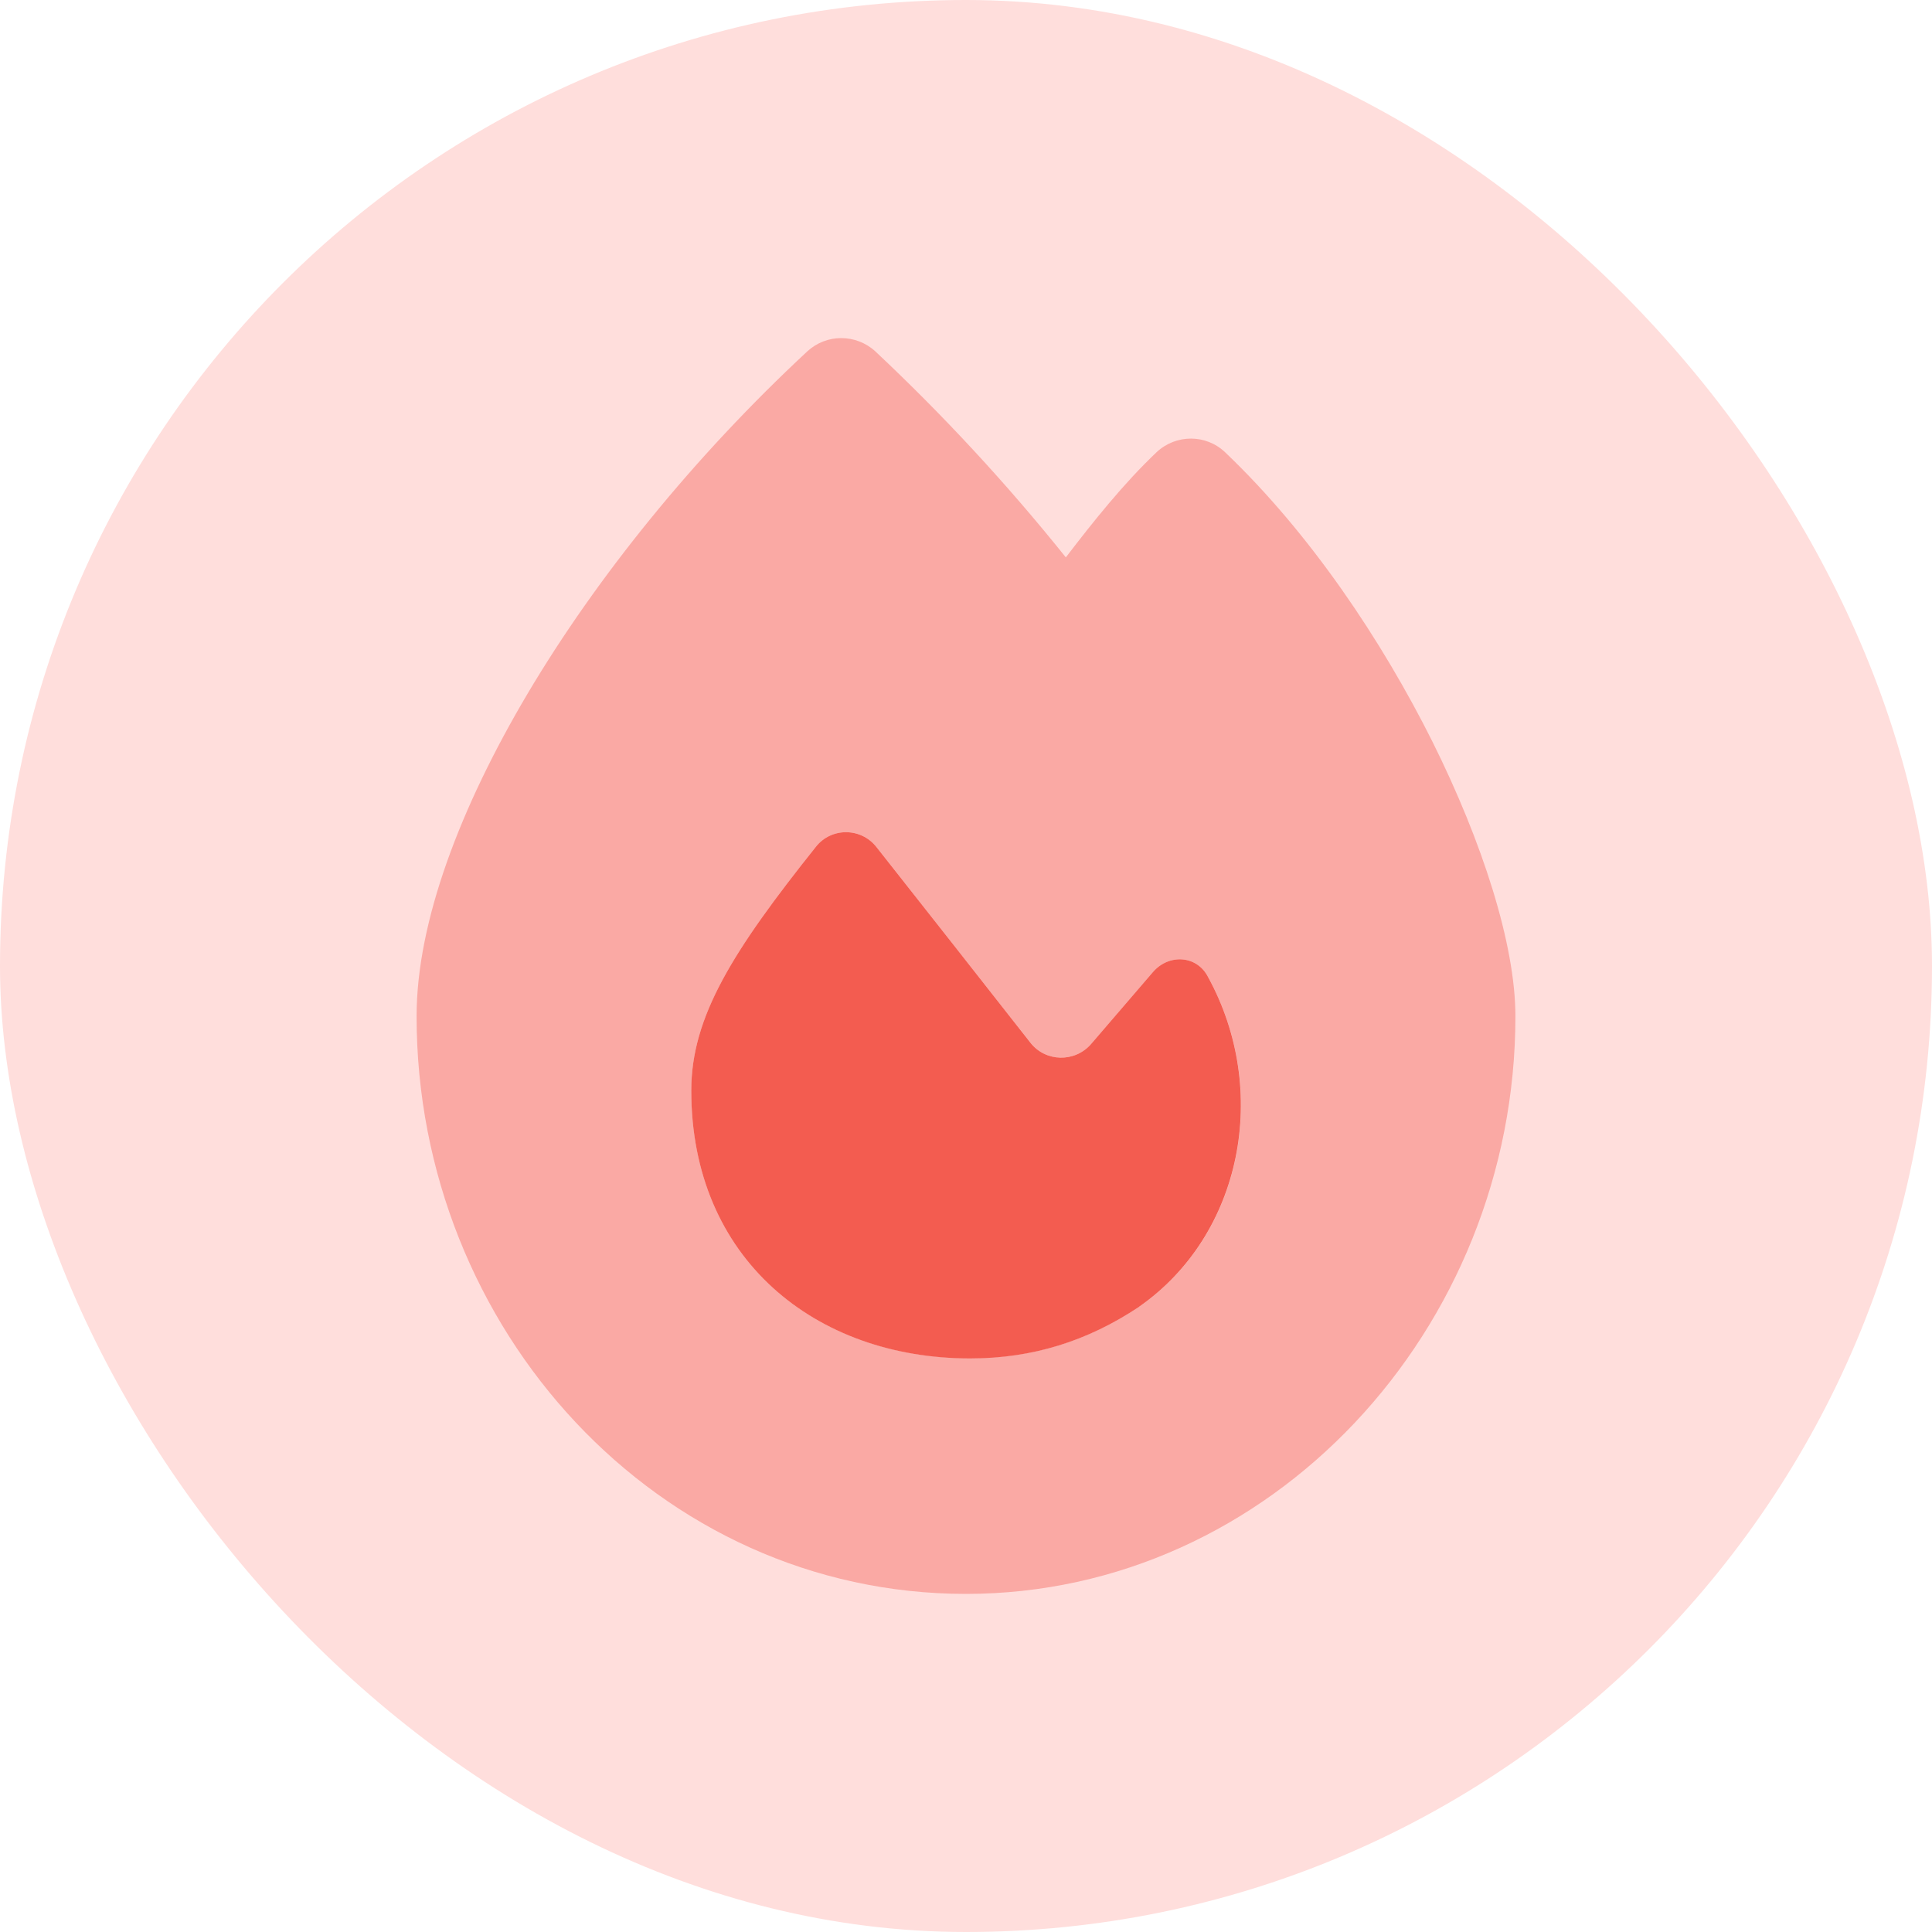 <svg width="40" height="40" viewBox="0 0 40 40" fill="none" xmlns="http://www.w3.org/2000/svg">
<rect width="40" height="40" rx="20" fill="#FFDEDC"/>
<g clip-path="url(#clip0_106_1918)">
<path opacity="0.4" d="M8.625 21.041C8.625 27.521 13.622 33 20 33C26.308 33 31.375 27.526 31.375 21.041C31.375 19.553 30.69 17.431 29.659 15.359C28.608 13.257 27.125 11.042 25.368 9.367C24.972 8.986 24.347 8.986 23.946 9.362C23.261 10.012 22.626 10.809 22.067 11.54C20.838 10.007 19.523 8.59 18.122 7.274C17.924 7.092 17.67 7 17.416 7C17.162 7 16.913 7.092 16.715 7.274C14.354 9.468 12.348 11.962 10.931 14.348C9.529 16.71 8.625 19.091 8.625 21.041ZM14.313 22.58C14.313 21.051 15.171 19.691 16.893 17.532C17.213 17.126 17.827 17.131 18.147 17.537C19 18.619 20.498 20.523 21.336 21.59C21.651 21.991 22.255 22.001 22.59 21.615L23.87 20.127C24.2 19.741 24.784 19.777 25.013 20.229C25.47 21.062 25.693 21.981 25.693 22.88C25.693 24.51 24.967 26.089 23.586 27.054C22.514 27.765 21.377 28.12 20.092 28.12C16.883 28.125 14.313 26.064 14.313 22.58Z" fill="#F35C50"/>
<path d="M23.58 27.059C22.509 27.77 21.371 28.125 20.086 28.125C16.882 28.125 14.312 26.063 14.312 22.58C14.312 21.051 15.171 19.69 16.892 17.532C17.212 17.126 17.827 17.131 18.146 17.537C19 18.619 20.498 20.523 21.335 21.59C21.65 21.991 22.255 22.001 22.59 21.615L23.869 20.127C24.2 19.741 24.784 19.777 25.012 20.229C26.297 22.575 25.723 25.561 23.585 27.054L23.58 27.059Z" fill="#F35C50"/>
</g>
<defs>
<clipPath id="clip0_106_1918">
<rect width="22.75" height="26" fill="white" transform="translate(8.625 7)"/>
</clipPath>
</defs>
</svg>
